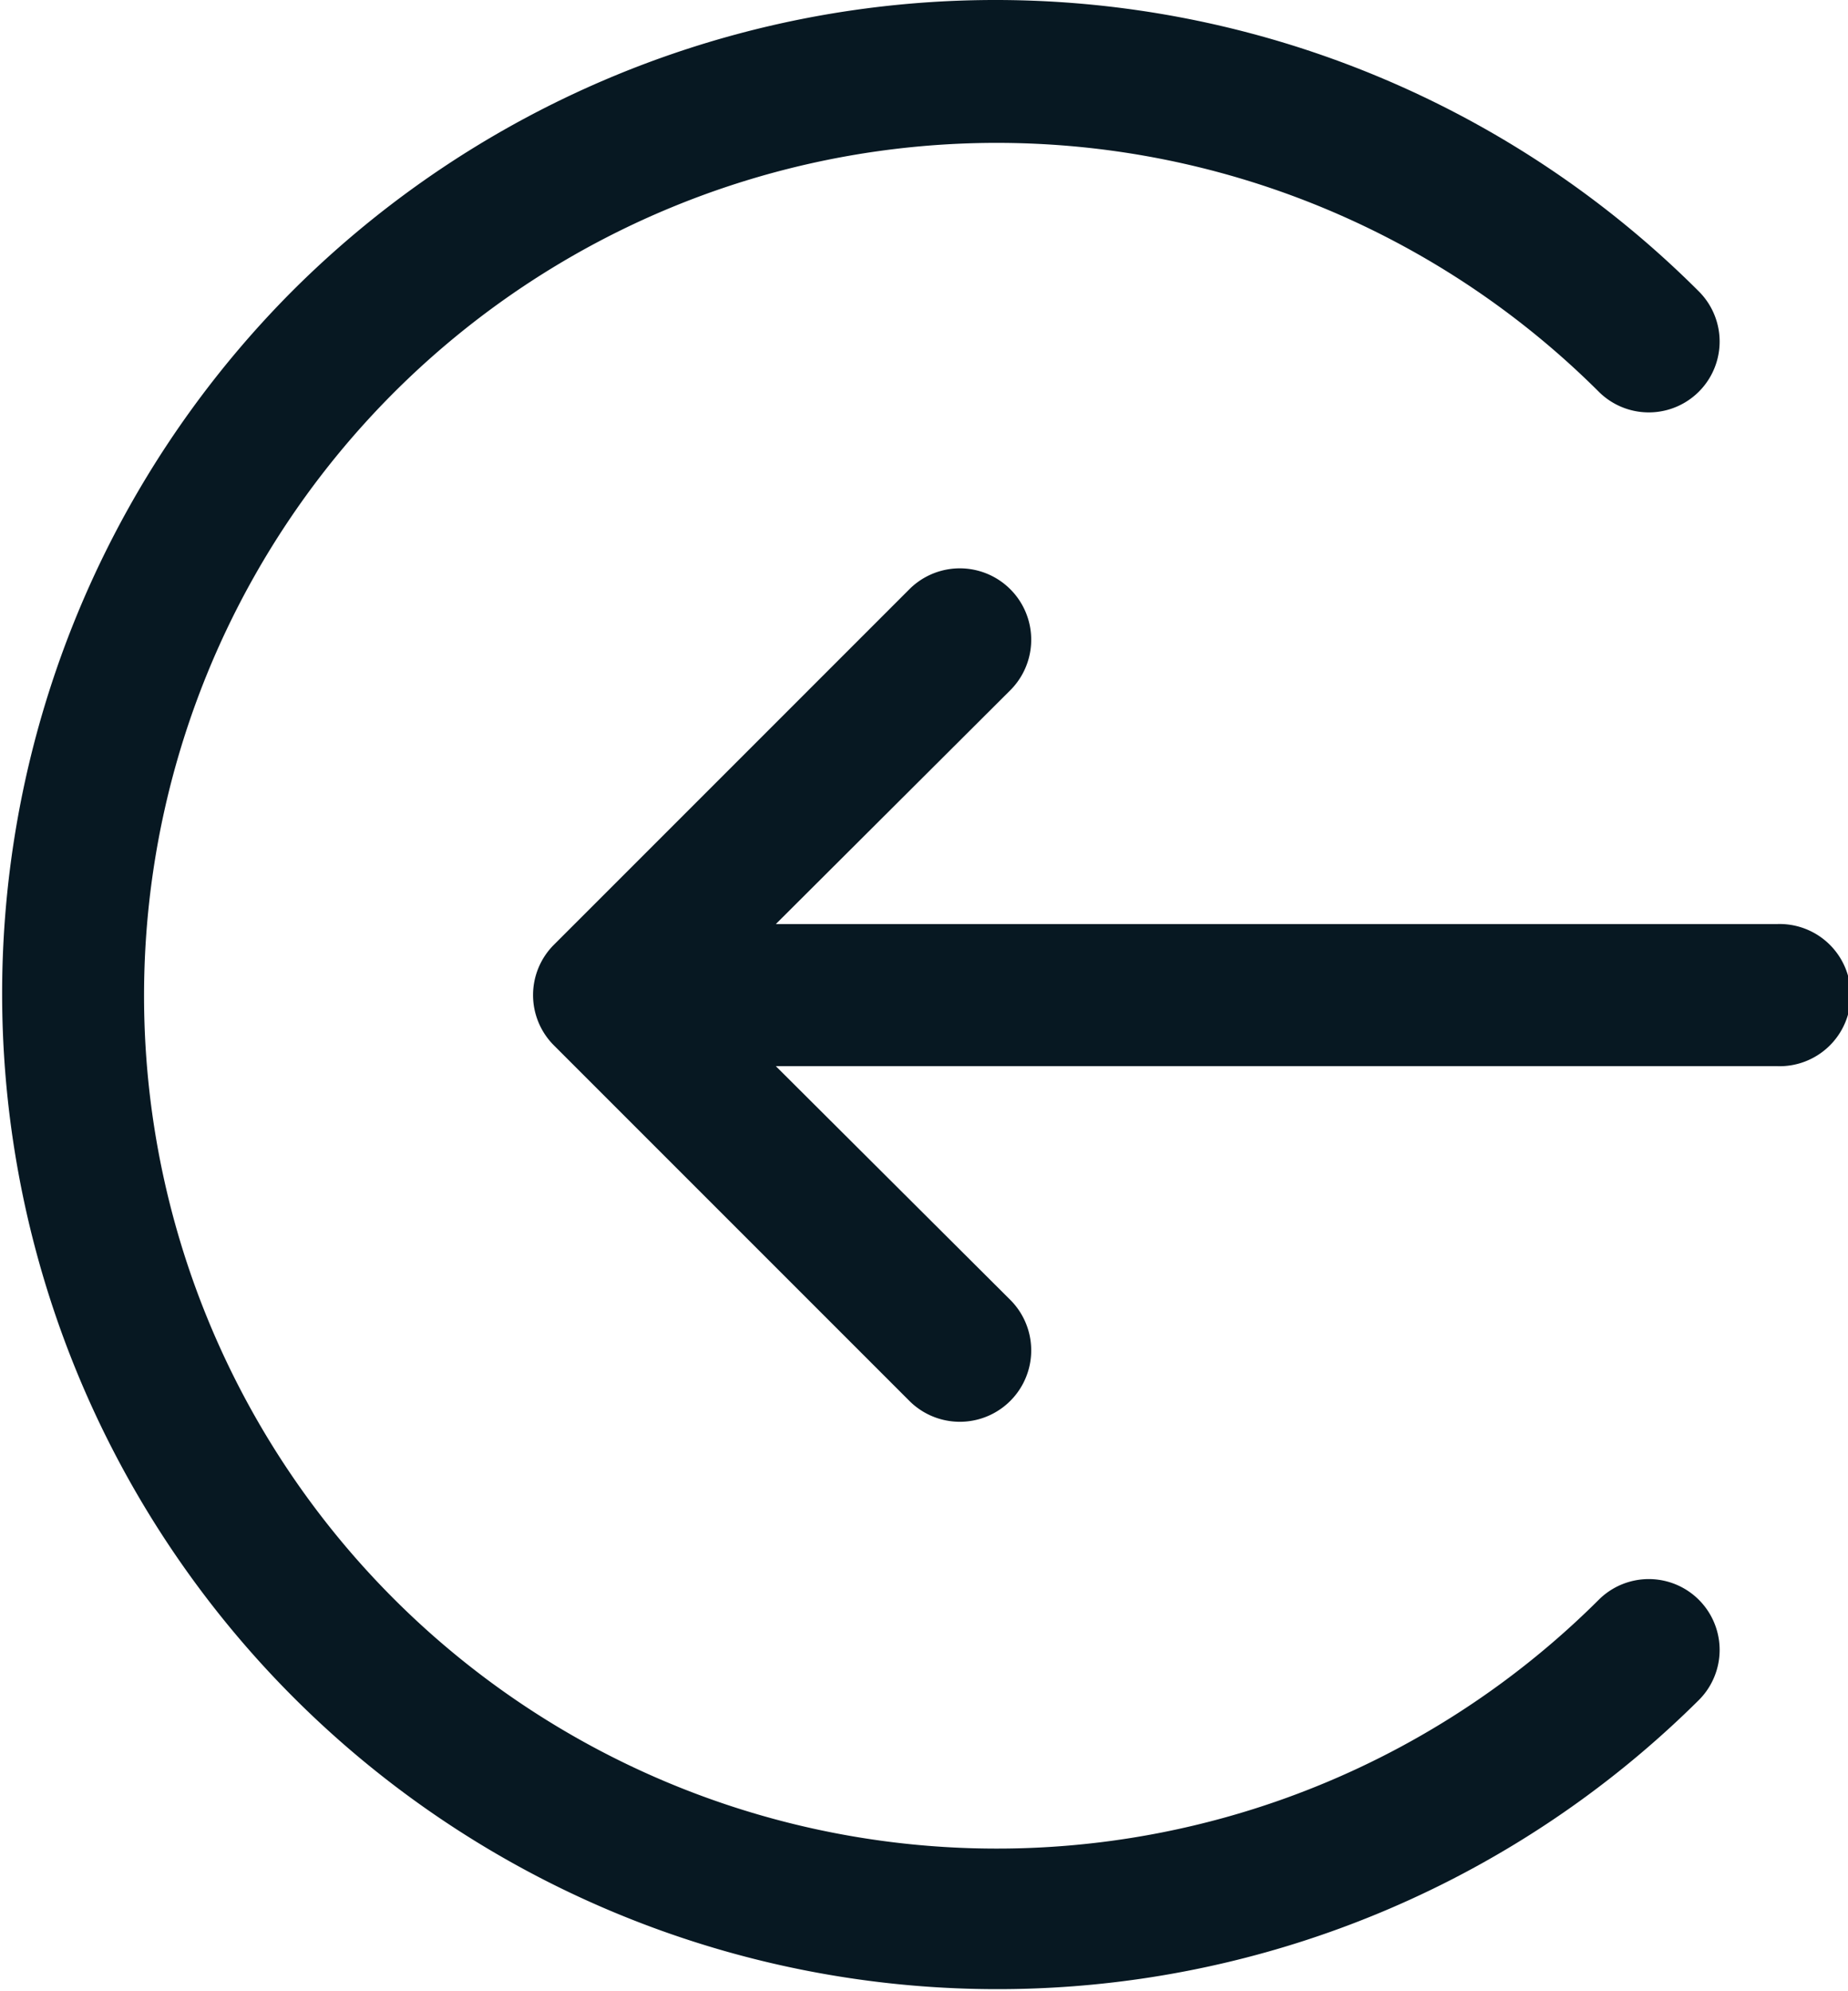 <svg id="noun-next-4855210" xmlns="http://www.w3.org/2000/svg" width="19.184" height="20.668" viewBox="0 0 19.184 20.668">
  <path id="Path_4" data-name="Path 4" d="M174.68,38.007a10.328,10.328,0,0,1,14.606,0,.735.735,0,0,1-1.04,1.04,8.852,8.852,0,1,0,0,12.54.735.735,0,0,1,1.04,1.04,10.333,10.333,0,0,1-14.606-14.62Z" transform="translate(-171.65 -34.982)" fill="#071822"/>
  <path id="Path_5" data-name="Path 5" d="M144.954,182.517a.741.741,0,1,1-1.048,1.048l-3.688-3.688a.738.738,0,0,1,0-1.048l3.688-3.688a.741.741,0,0,1,1.048,1.048l-2.434,2.427h10.393a.738.738,0,1,1,0,1.475H142.52Z" transform="translate(-134.466 -169.025)" fill="#071822"/>
</svg>
